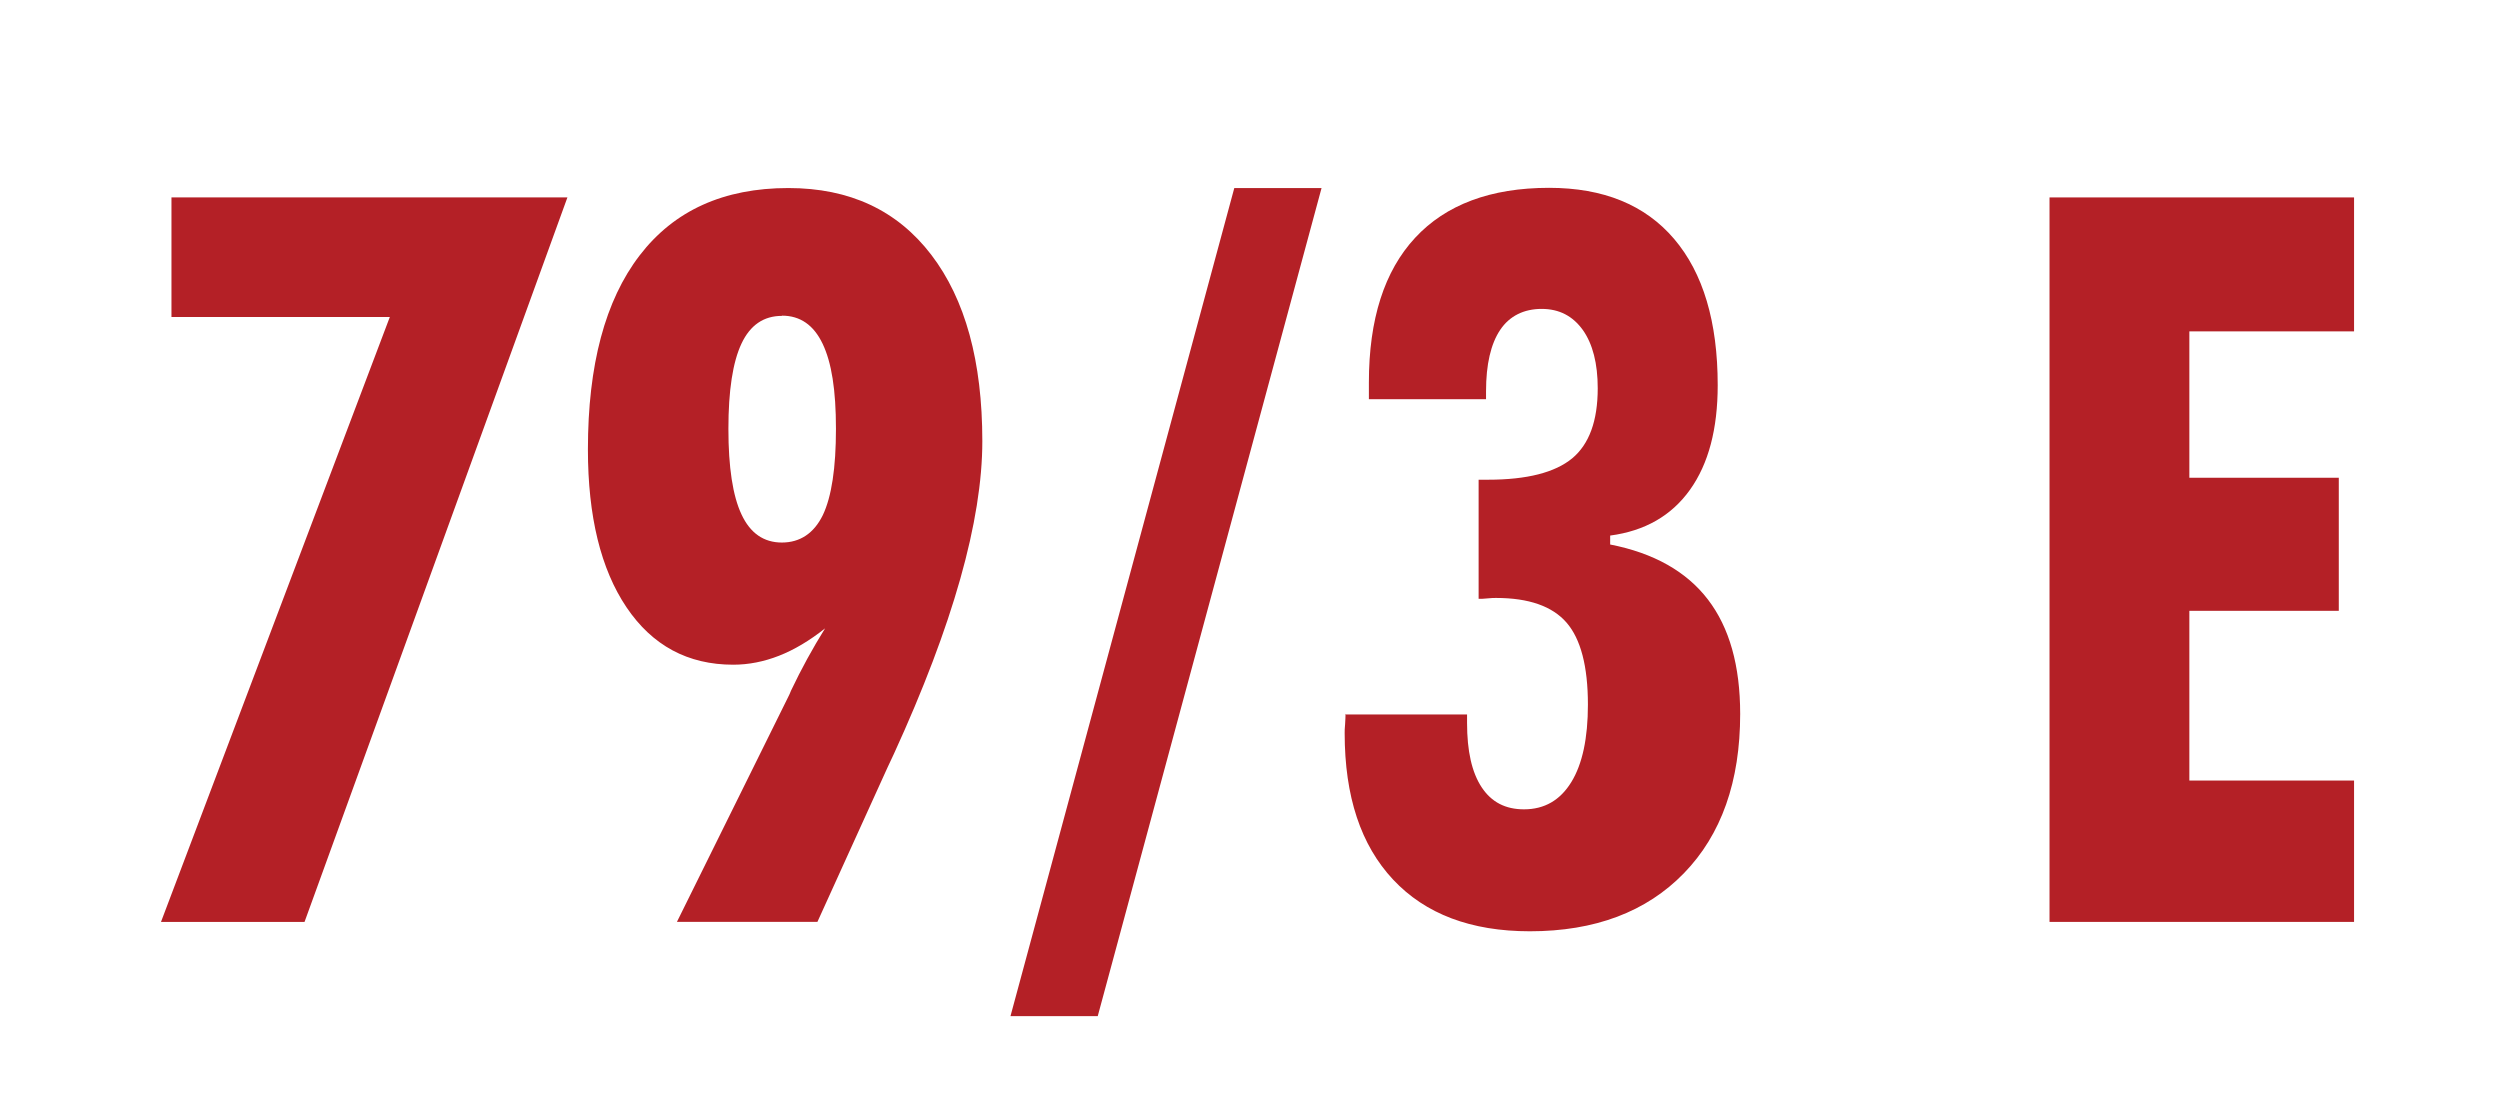 <?xml version="1.0" encoding="UTF-8"?><svg id="Layer_1" xmlns="http://www.w3.org/2000/svg" viewBox="0 0 114.6 51.3"><defs><style>.cls-1{fill:#b42026;}</style></defs><path class="cls-1" d="M7.38,42.26L17.87,14.53H7.86v-5.48H26.01L13.96,42.26H7.38Z"/><path class="cls-1" d="M37.84,28.79c-.73,.58-1.44,1-2.13,1.27-.69,.27-1.39,.41-2.1,.41-2.08,0-3.71-.88-4.89-2.63-1.18-1.75-1.77-4.17-1.77-7.24,0-3.87,.79-6.83,2.37-8.89,1.58-2.06,3.85-3.09,6.82-3.09,2.81,0,4.99,1.02,6.55,3.06,1.56,2.04,2.34,4.89,2.34,8.54s-1.35,8.43-4.05,14.33l-.3,.64-3.21,7.07h-6.44l5.14-10.39s.05-.1,.09-.21c.47-.99,.99-1.94,1.57-2.87Zm-2-14.31c-.83,0-1.45,.42-1.85,1.27-.4,.85-.6,2.15-.6,3.91s.2,3.07,.6,3.92c.4,.86,1.02,1.29,1.85,1.29s1.47-.42,1.88-1.26c.4-.84,.6-2.16,.6-3.95s-.2-3.04-.61-3.9c-.41-.86-1.03-1.29-1.86-1.29Z"/><path class="cls-1" d="M56.58,8.62h4l-10.26,37.96h-4L56.58,8.62Z"/><path class="cls-1" d="M61.7,32.75h5.55v.39c0,1.29,.22,2.27,.67,2.95s1.09,1.01,1.94,1.01c.94,0,1.66-.42,2.17-1.25,.51-.83,.76-2.02,.76-3.55,0-1.76-.33-3.01-.98-3.76-.65-.75-1.73-1.13-3.23-1.13-.09,0-.22,0-.39,.02-.17,.02-.3,.02-.41,.02v-5.46h.43c1.79,0,3.07-.33,3.86-.98,.78-.65,1.17-1.72,1.17-3.21,0-1.14-.23-2.03-.68-2.67-.46-.64-1.08-.97-1.89-.97s-1.47,.32-1.9,.96c-.43,.64-.65,1.58-.65,2.82v.36h-5.37v-.77c0-2.9,.71-5.11,2.12-6.63s3.46-2.29,6.14-2.29c2.49,0,4.4,.78,5.73,2.34,1.33,1.56,2,3.8,2,6.71,0,2-.42,3.6-1.27,4.79-.85,1.19-2.07,1.89-3.66,2.1v.41c2,.39,3.5,1.24,4.48,2.52,.99,1.29,1.48,3.04,1.48,5.25,0,3.09-.86,5.53-2.58,7.3-1.72,1.77-4.08,2.66-7.06,2.66-2.7,0-4.79-.79-6.27-2.37-1.48-1.58-2.22-3.81-2.22-6.71,0-.09,0-.23,.02-.42,.01-.19,.02-.34,.02-.47Z"/><path class="cls-1" d="M93.95,42.26V9.05h13.96v6.14h-7.55v6.71h6.85v6.1h-6.85v7.78h7.55v6.48h-13.96Z"/></svg>